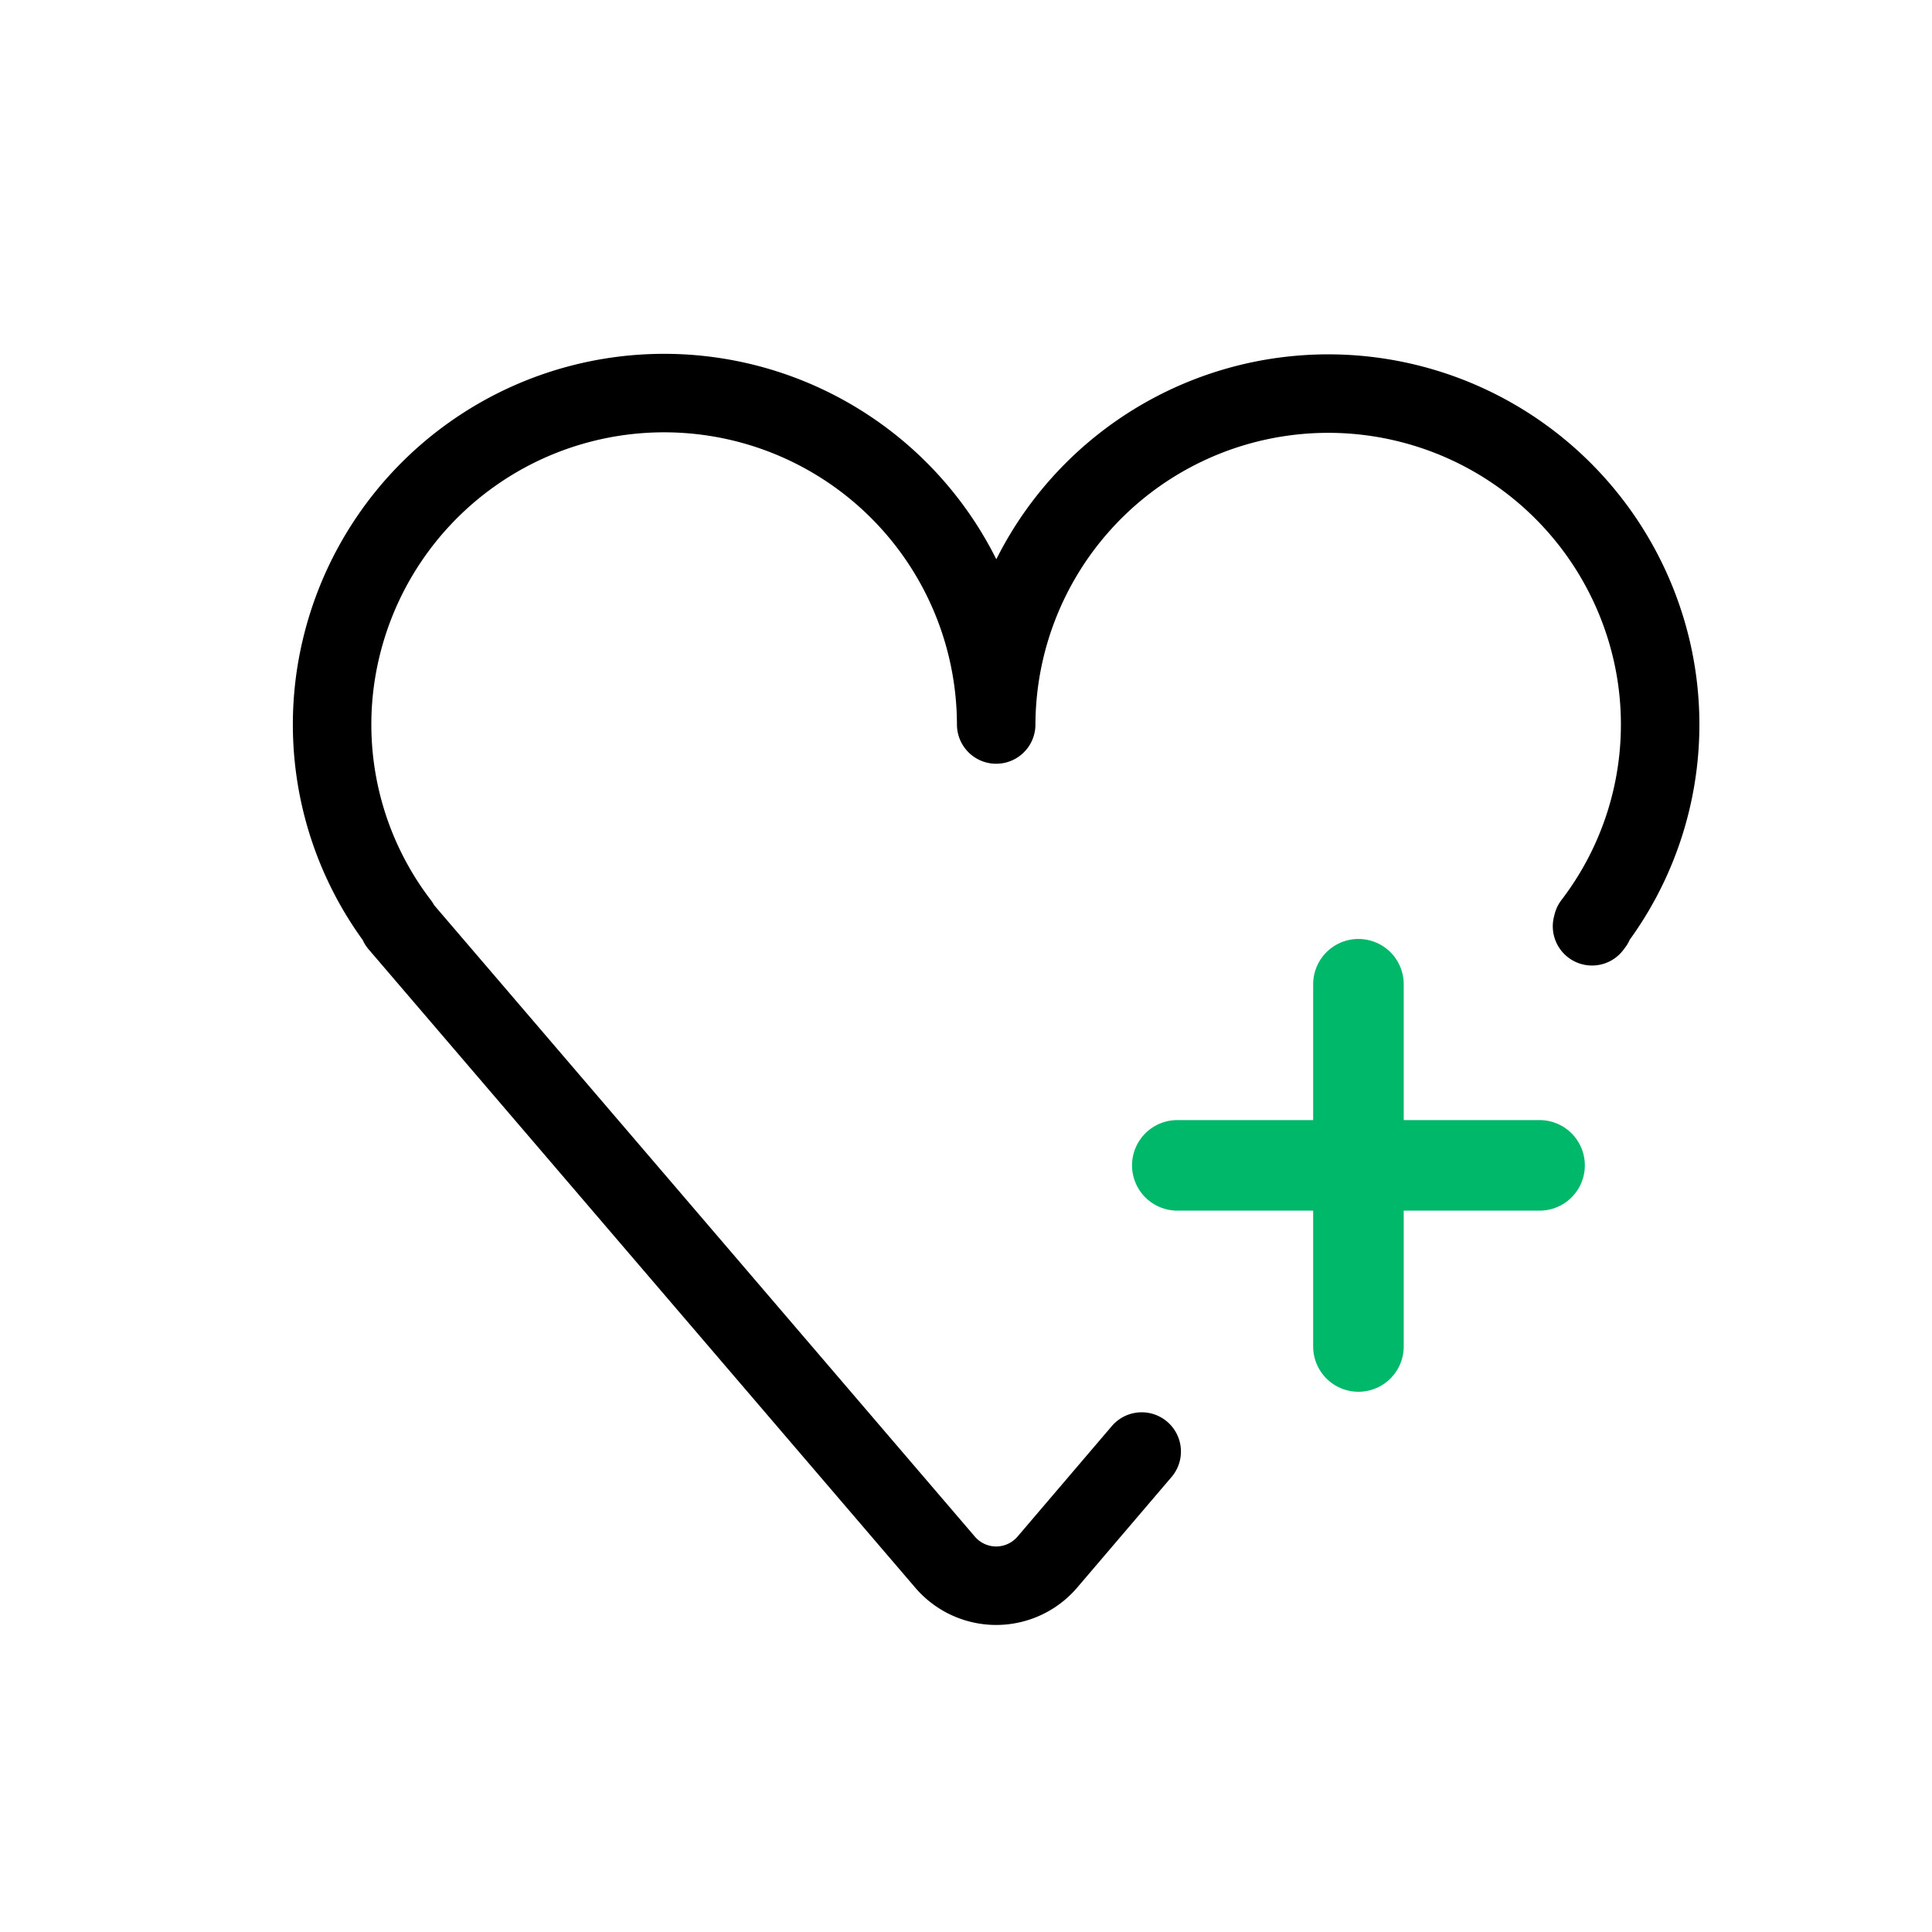 <svg xmlns="http://www.w3.org/2000/svg" width="32" height="32" viewBox="0 0 32 32">
    <g data-name="그룹 2858">
        <path data-name="사각형 1624" style="fill:none" d="M0 0h32v32H0z"/>
        <g data-name="그룹 6077">
            <path data-name="선 72" transform="translate(22.5 16.302)" style="stroke-linecap:round;stroke-linejoin:round;stroke:#00b869;stroke-width:1.5px;fill:none" d="M0 0v6"/>
            <path data-name="선 73" transform="translate(19.5 19.302)" style="stroke-linecap:round;stroke-linejoin:round;stroke:#00b869;stroke-width:1.5px;fill:none" d="M6 0H0"/>
            <g data-name="그룹 6076">
                <g data-name="그룹 6078">
                    <path data-name="패스 60154" d="m21.369 9.342.03-.04h-.02a5.433 5.433 0 0 0 .98-4.52A5.5 5.5 0 0 0 11.5 6 5.5 5.5 0 0 0 .639 4.782a5.433 5.433 0 0 0 .98 4.52H1.6l9.06 10.58a1.114 1.114 0 0 0 1.68 0l1.57-1.84" style="stroke:#000;stroke-width:1.3px;stroke-linecap:round;stroke-linejoin:round;fill:none" transform="translate(5 6)"/>
                </g>
            </g>
        </g>
    </g>
</svg>
